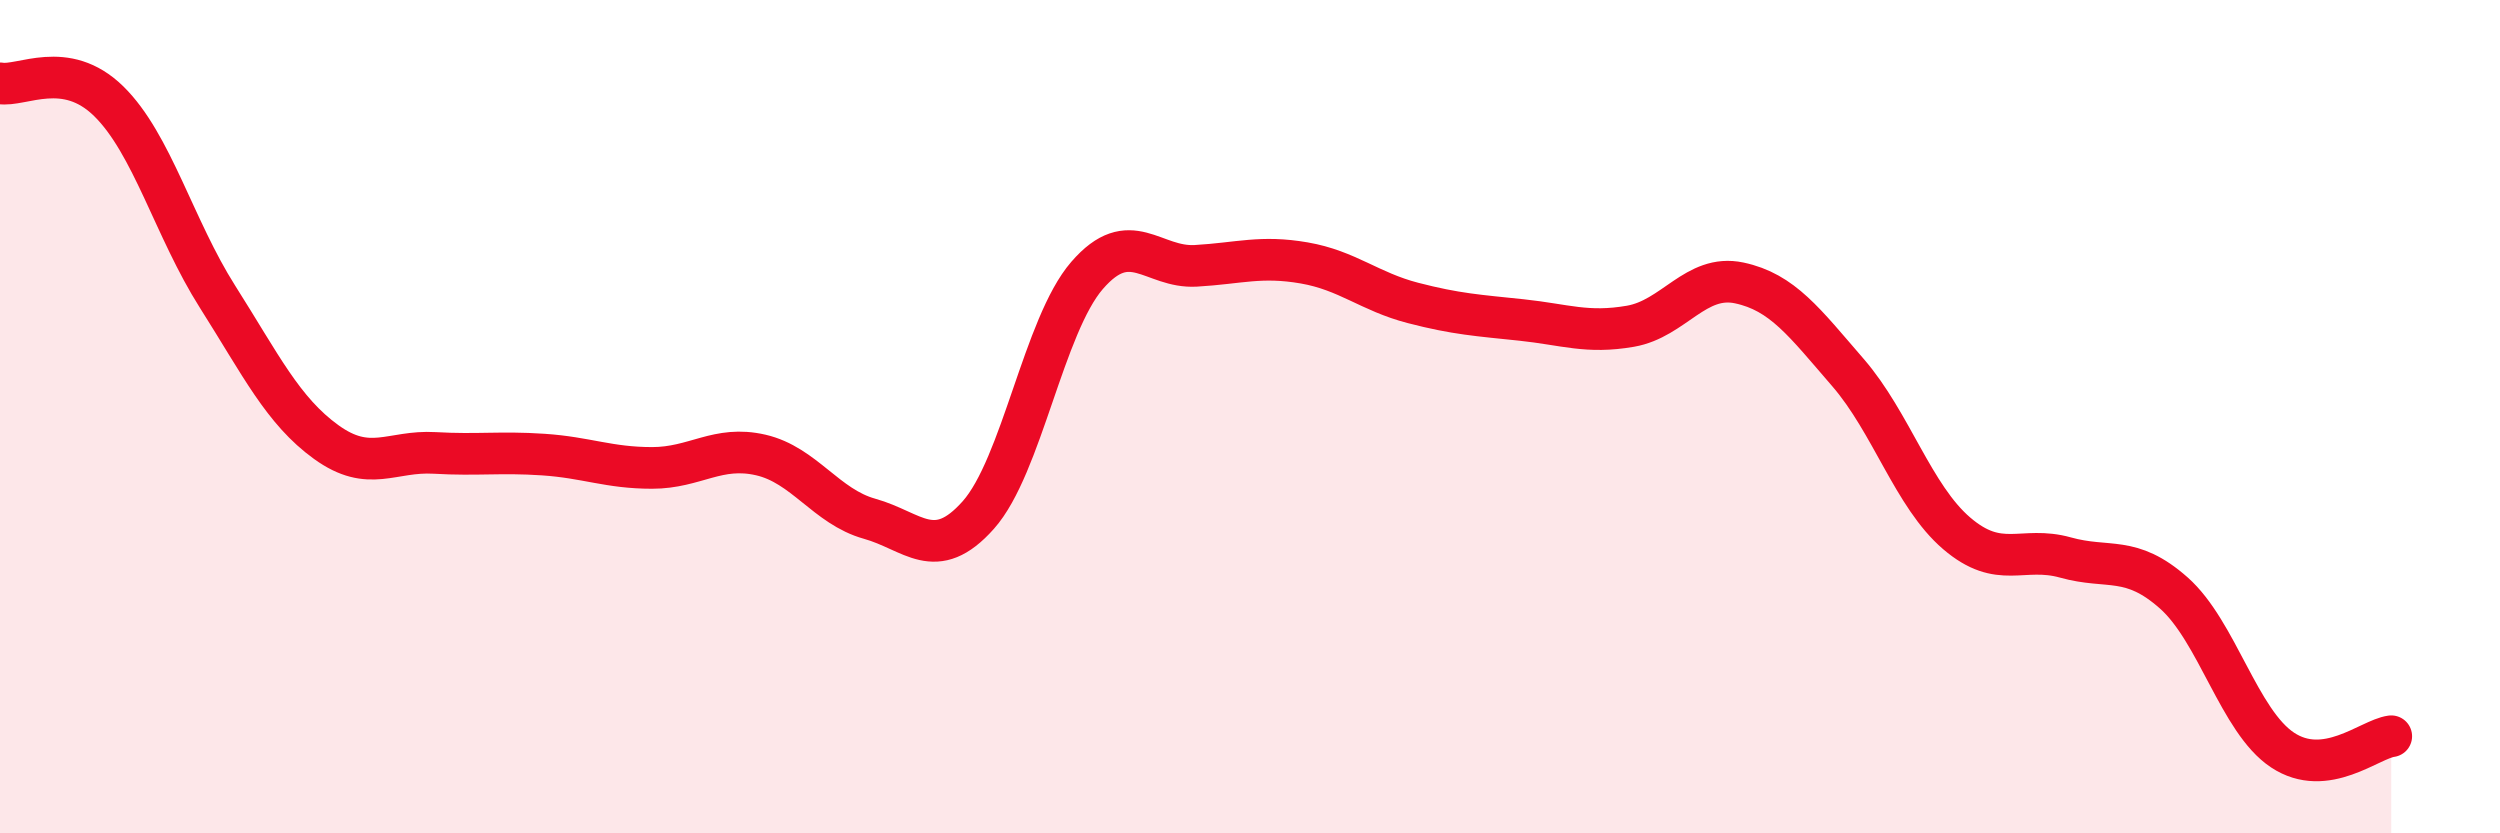 
    <svg width="60" height="20" viewBox="0 0 60 20" xmlns="http://www.w3.org/2000/svg">
      <path
        d="M 0,2 C 0.52,2.09 1.57,1.41 2.61,2.43 C 3.65,3.45 4.18,5.48 5.22,7.12 C 6.26,8.76 6.79,9.86 7.83,10.61 C 8.87,11.36 9.39,10.81 10.43,10.87 C 11.47,10.93 12,10.84 13.04,10.91 C 14.08,10.98 14.61,11.23 15.65,11.23 C 16.69,11.23 17.22,10.68 18.26,10.92 C 19.3,11.16 19.83,12.16 20.87,12.45 C 21.91,12.74 22.44,13.53 23.48,12.36 C 24.52,11.19 25.05,7.81 26.09,6.61 C 27.13,5.41 27.66,6.44 28.7,6.38 C 29.74,6.32 30.26,6.13 31.3,6.31 C 32.34,6.49 32.87,7 33.91,7.27 C 34.95,7.54 35.48,7.57 36.52,7.68 C 37.56,7.79 38.09,8.01 39.13,7.83 C 40.17,7.65 40.7,6.57 41.74,6.79 C 42.78,7.01 43.31,7.74 44.35,8.94 C 45.39,10.14 45.92,11.91 46.96,12.8 C 48,13.69 48.53,13.09 49.57,13.38 C 50.61,13.67 51.13,13.31 52.17,14.23 C 53.21,15.15 53.74,17.31 54.78,18 C 55.82,18.69 56.87,17.74 57.39,17.67L57.39 20L0 20Z"
        fill="#EB0A25"
        opacity="0.1"
        stroke-linecap="round"
        stroke-linejoin="round"
      />
      <path
        d="M 0,2 C 0.52,2.09 1.57,1.41 2.61,2.43 C 3.65,3.45 4.18,5.48 5.22,7.12 C 6.26,8.76 6.79,9.86 7.83,10.61 C 8.87,11.36 9.39,10.81 10.43,10.87 C 11.47,10.93 12,10.84 13.04,10.91 C 14.08,10.98 14.61,11.23 15.65,11.23 C 16.69,11.23 17.22,10.68 18.26,10.92 C 19.3,11.16 19.83,12.16 20.87,12.45 C 21.91,12.74 22.44,13.53 23.48,12.36 C 24.52,11.19 25.05,7.81 26.09,6.61 C 27.13,5.41 27.66,6.44 28.7,6.38 C 29.74,6.32 30.26,6.13 31.3,6.31 C 32.34,6.49 32.87,7 33.91,7.27 C 34.95,7.54 35.48,7.57 36.52,7.68 C 37.56,7.79 38.09,8.01 39.13,7.83 C 40.17,7.65 40.7,6.57 41.74,6.79 C 42.78,7.01 43.31,7.74 44.35,8.94 C 45.39,10.14 45.92,11.91 46.96,12.8 C 48,13.69 48.53,13.09 49.57,13.38 C 50.61,13.67 51.13,13.31 52.17,14.23 C 53.21,15.15 53.74,17.31 54.78,18 C 55.82,18.69 56.87,17.74 57.39,17.67"
        stroke="#EB0A25"
        stroke-width="1"
        fill="none"
        stroke-linecap="round"
        stroke-linejoin="round"
      />
    </svg>
  
